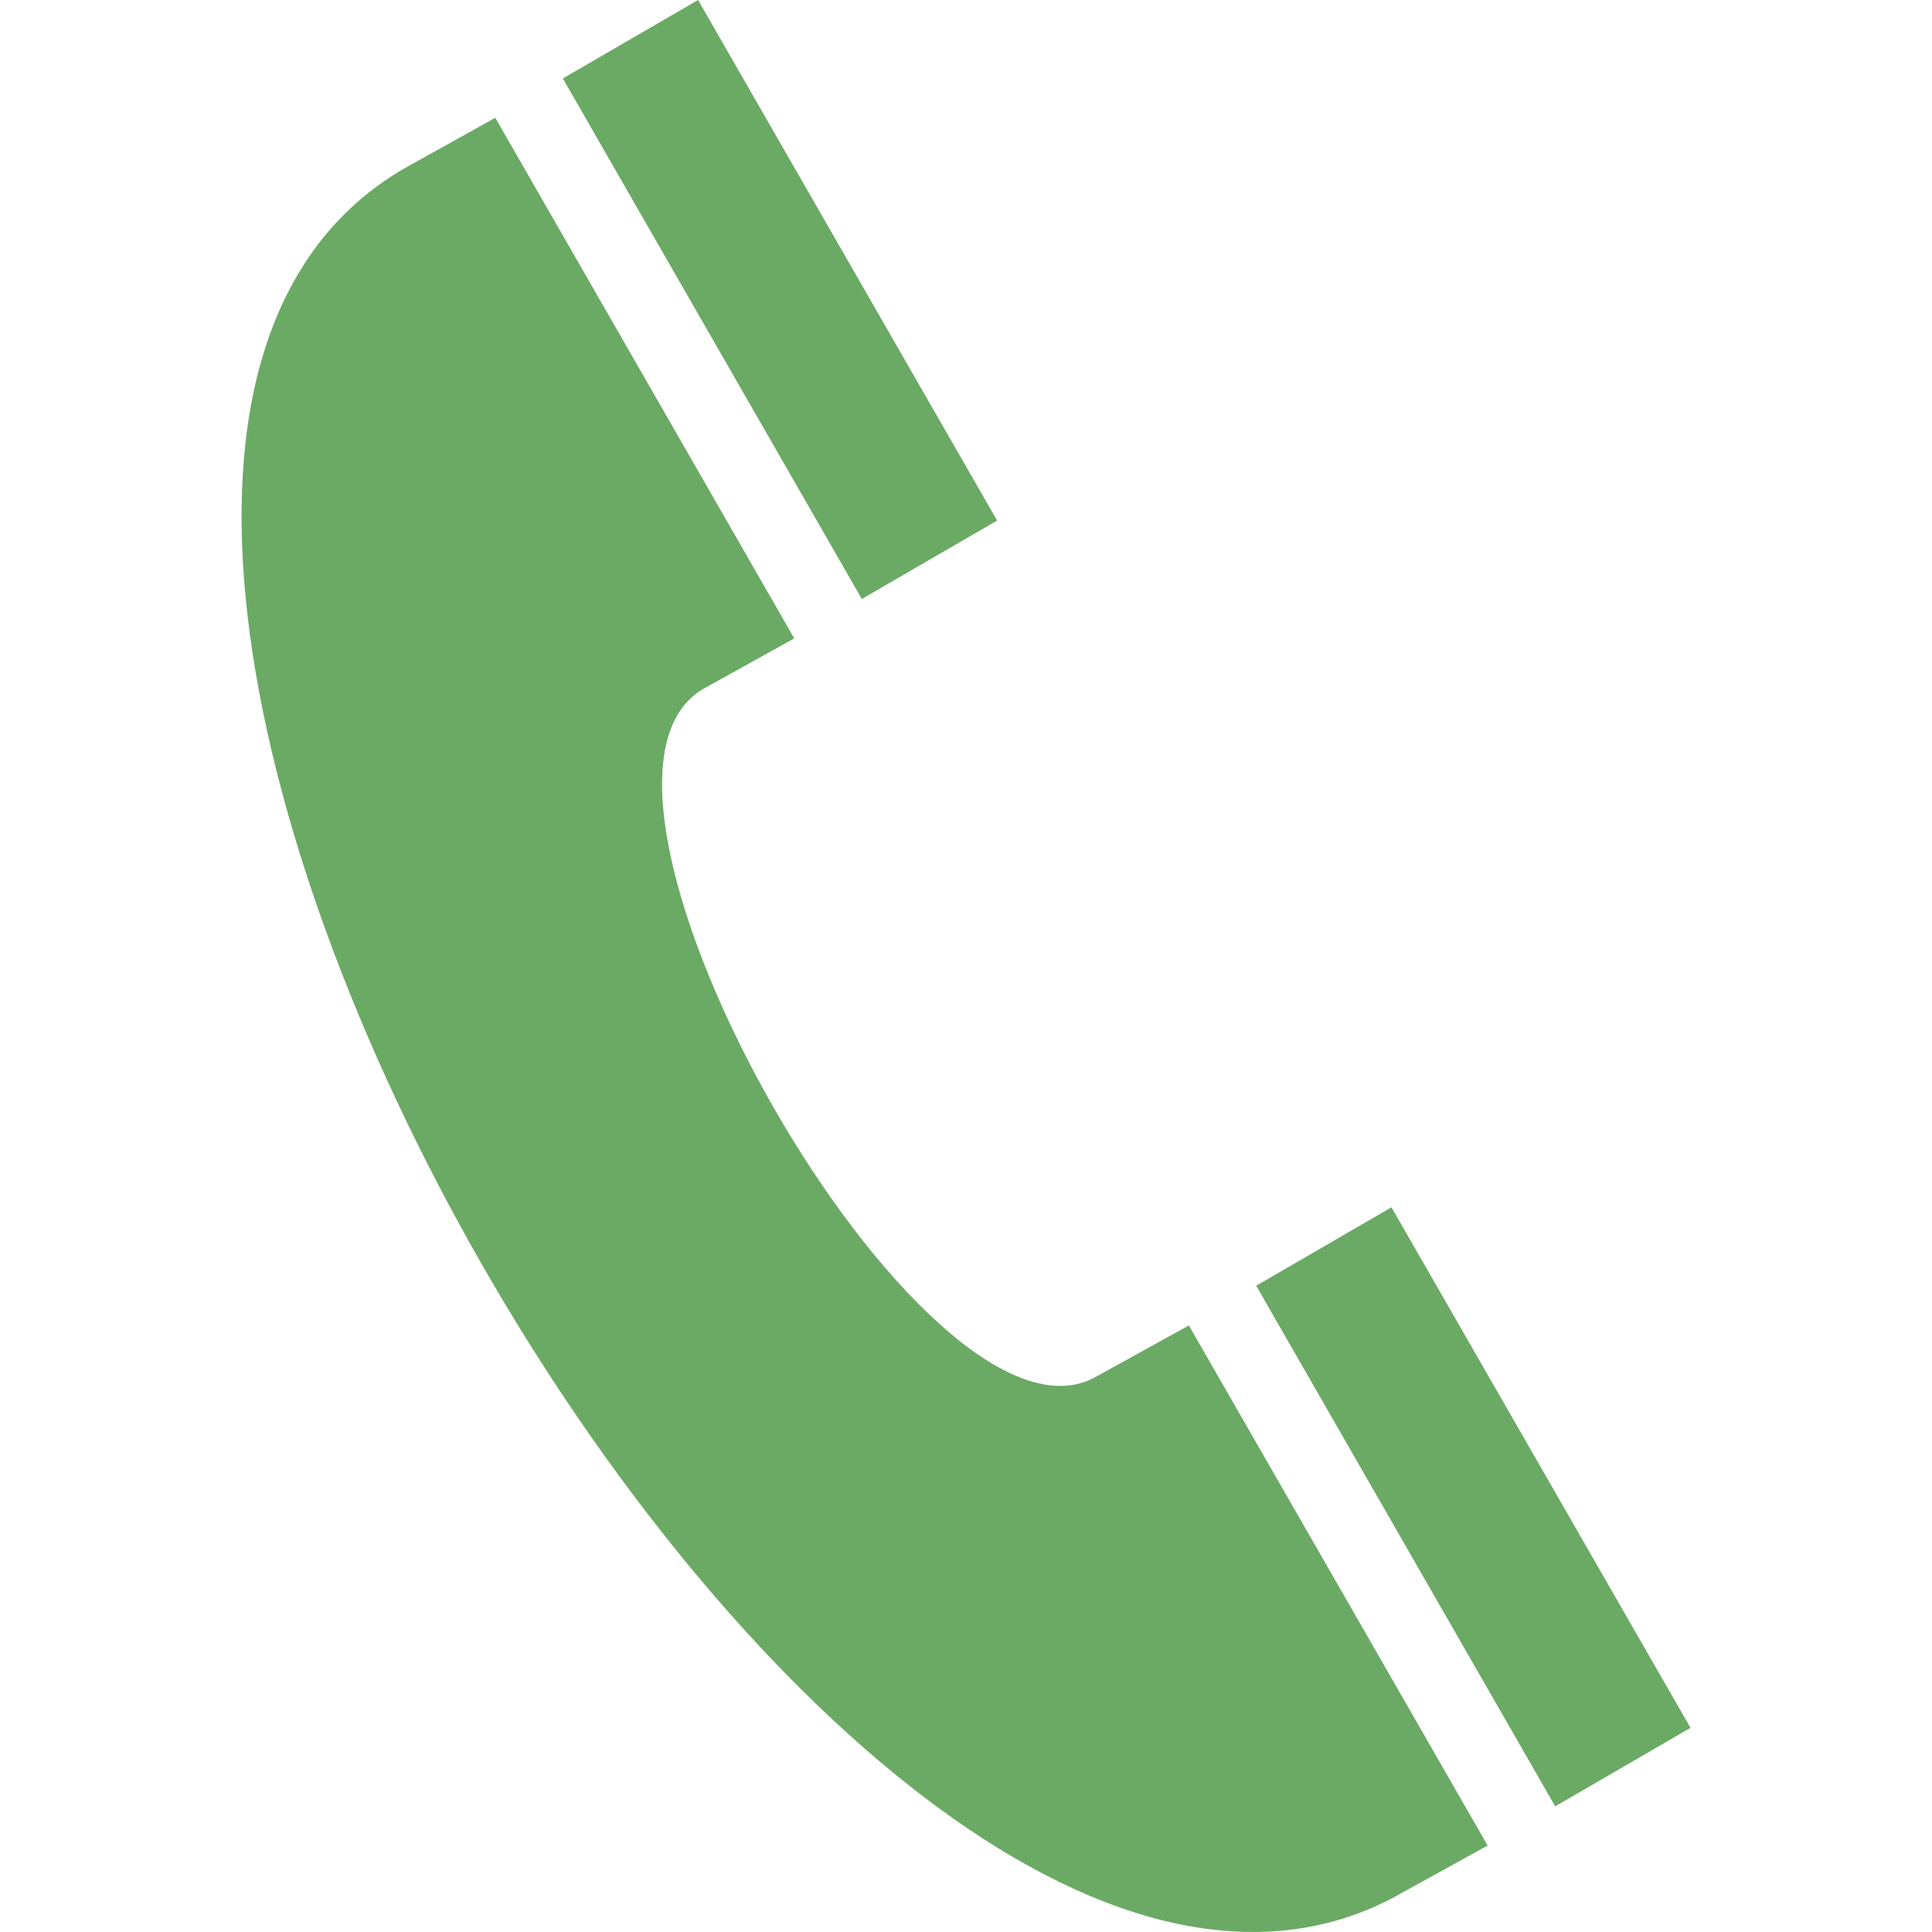 <?xml version="1.0" encoding="UTF-8"?> <svg xmlns="http://www.w3.org/2000/svg" width="28" height="28" viewBox="0 0 28 28" fill="none"> <path d="M21.56 26.747L20.168 27.515C12.026 31.739 -2.094 7.105 5.843 2.45L7.178 1.707L11.511 9.252L10.183 9.989C7.771 11.441 13.403 21.314 15.875 19.958L17.23 19.209L21.56 26.747V26.747ZM10.117 0L8.157 1.137L12.49 8.681L14.451 7.544L10.117 0ZM20.166 17.497L18.206 18.634L22.539 26.179L24.5 25.041L20.166 17.497Z" fill="#6BAA65"></path> </svg> 